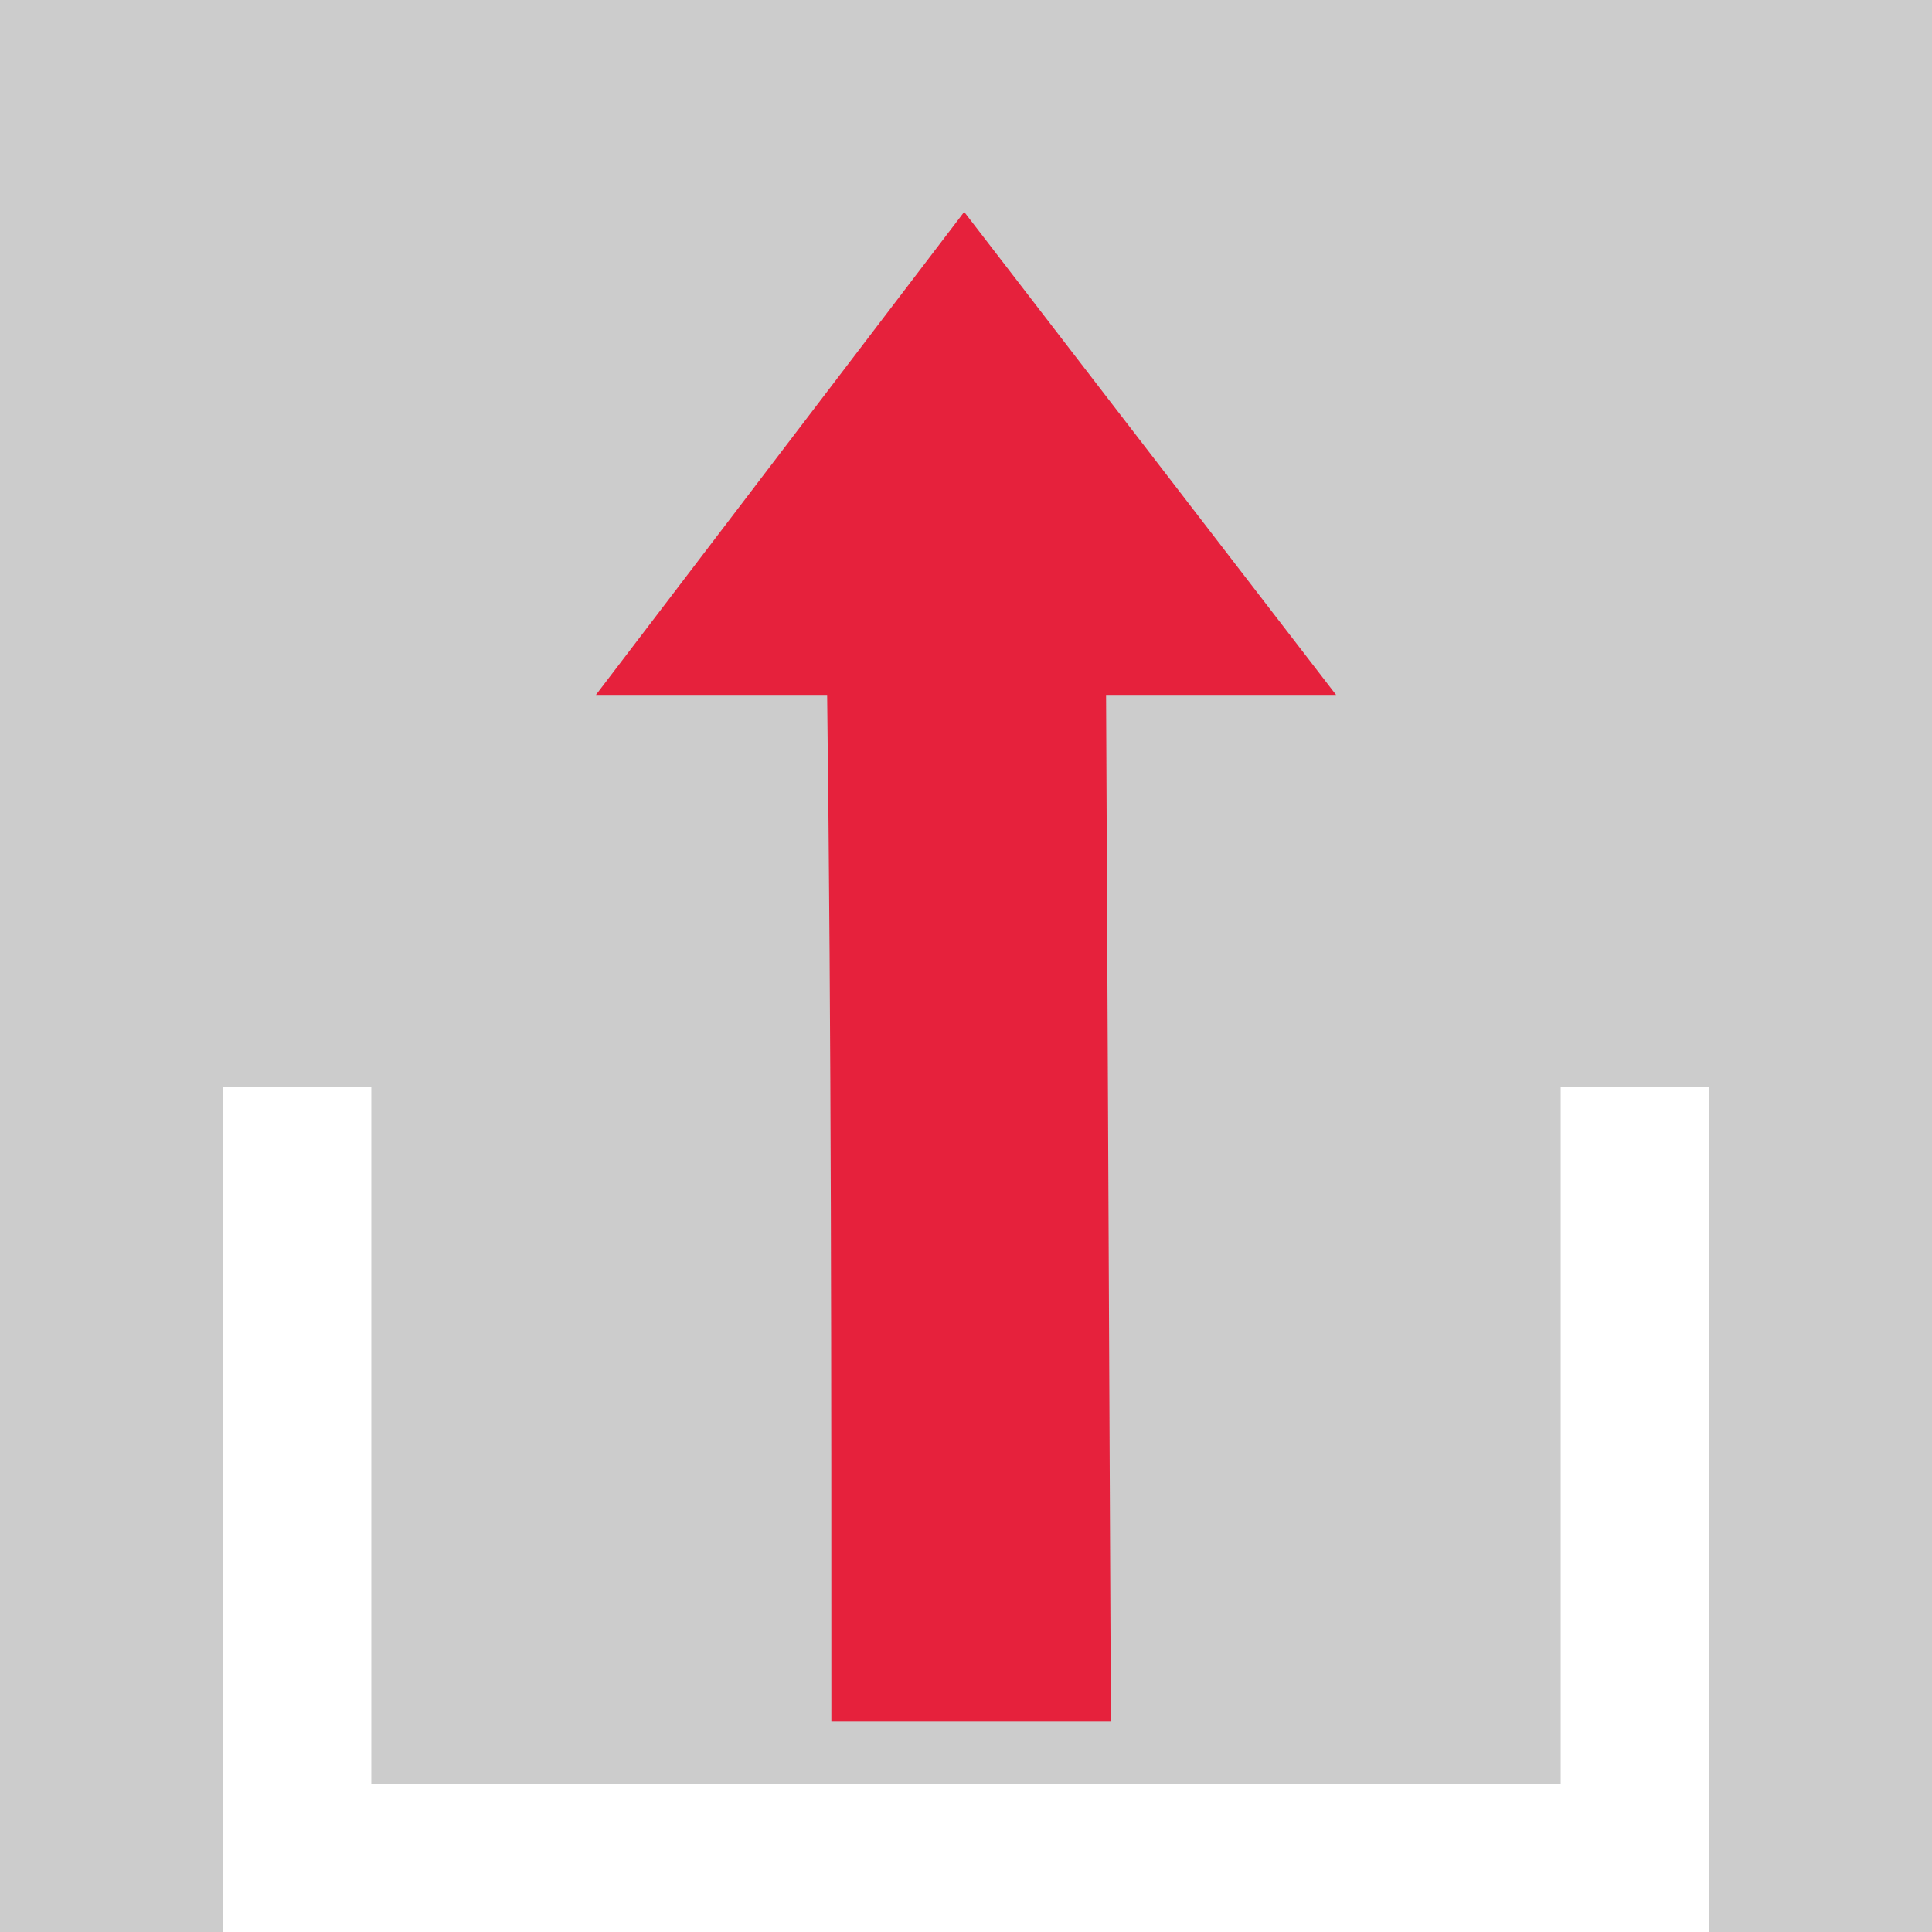<?xml version='1.0' encoding='UTF-8'?>
<svg xmlns="http://www.w3.org/2000/svg" id="Calque_1" data-name="Calque 1" viewBox="0 0 32 32">
  <rect width="100%" height="100%" fill="#cccccc"/>
  <rect width="100%" height="100%" fill="#cccccc"/>
  <defs>
    <style>.cls-1{fill:#fff;}.cls-2{fill:#e6213c;}</style>
  </defs>
  <title>FileExport</title>
  <path id="base" class="cls-1" d="M25.85,18V29.55H6.15V18H3.69V32H28.31V18Z"/>
  <path id="upwards_arrow" data-name="upwards arrow" class="cls-2" d="M18.32,11.51l.08,17-4.63,0c0-5.65,0-11.3-.07-17l-3.83,0,6.1-8,6.16,8Z"/>
</svg>
